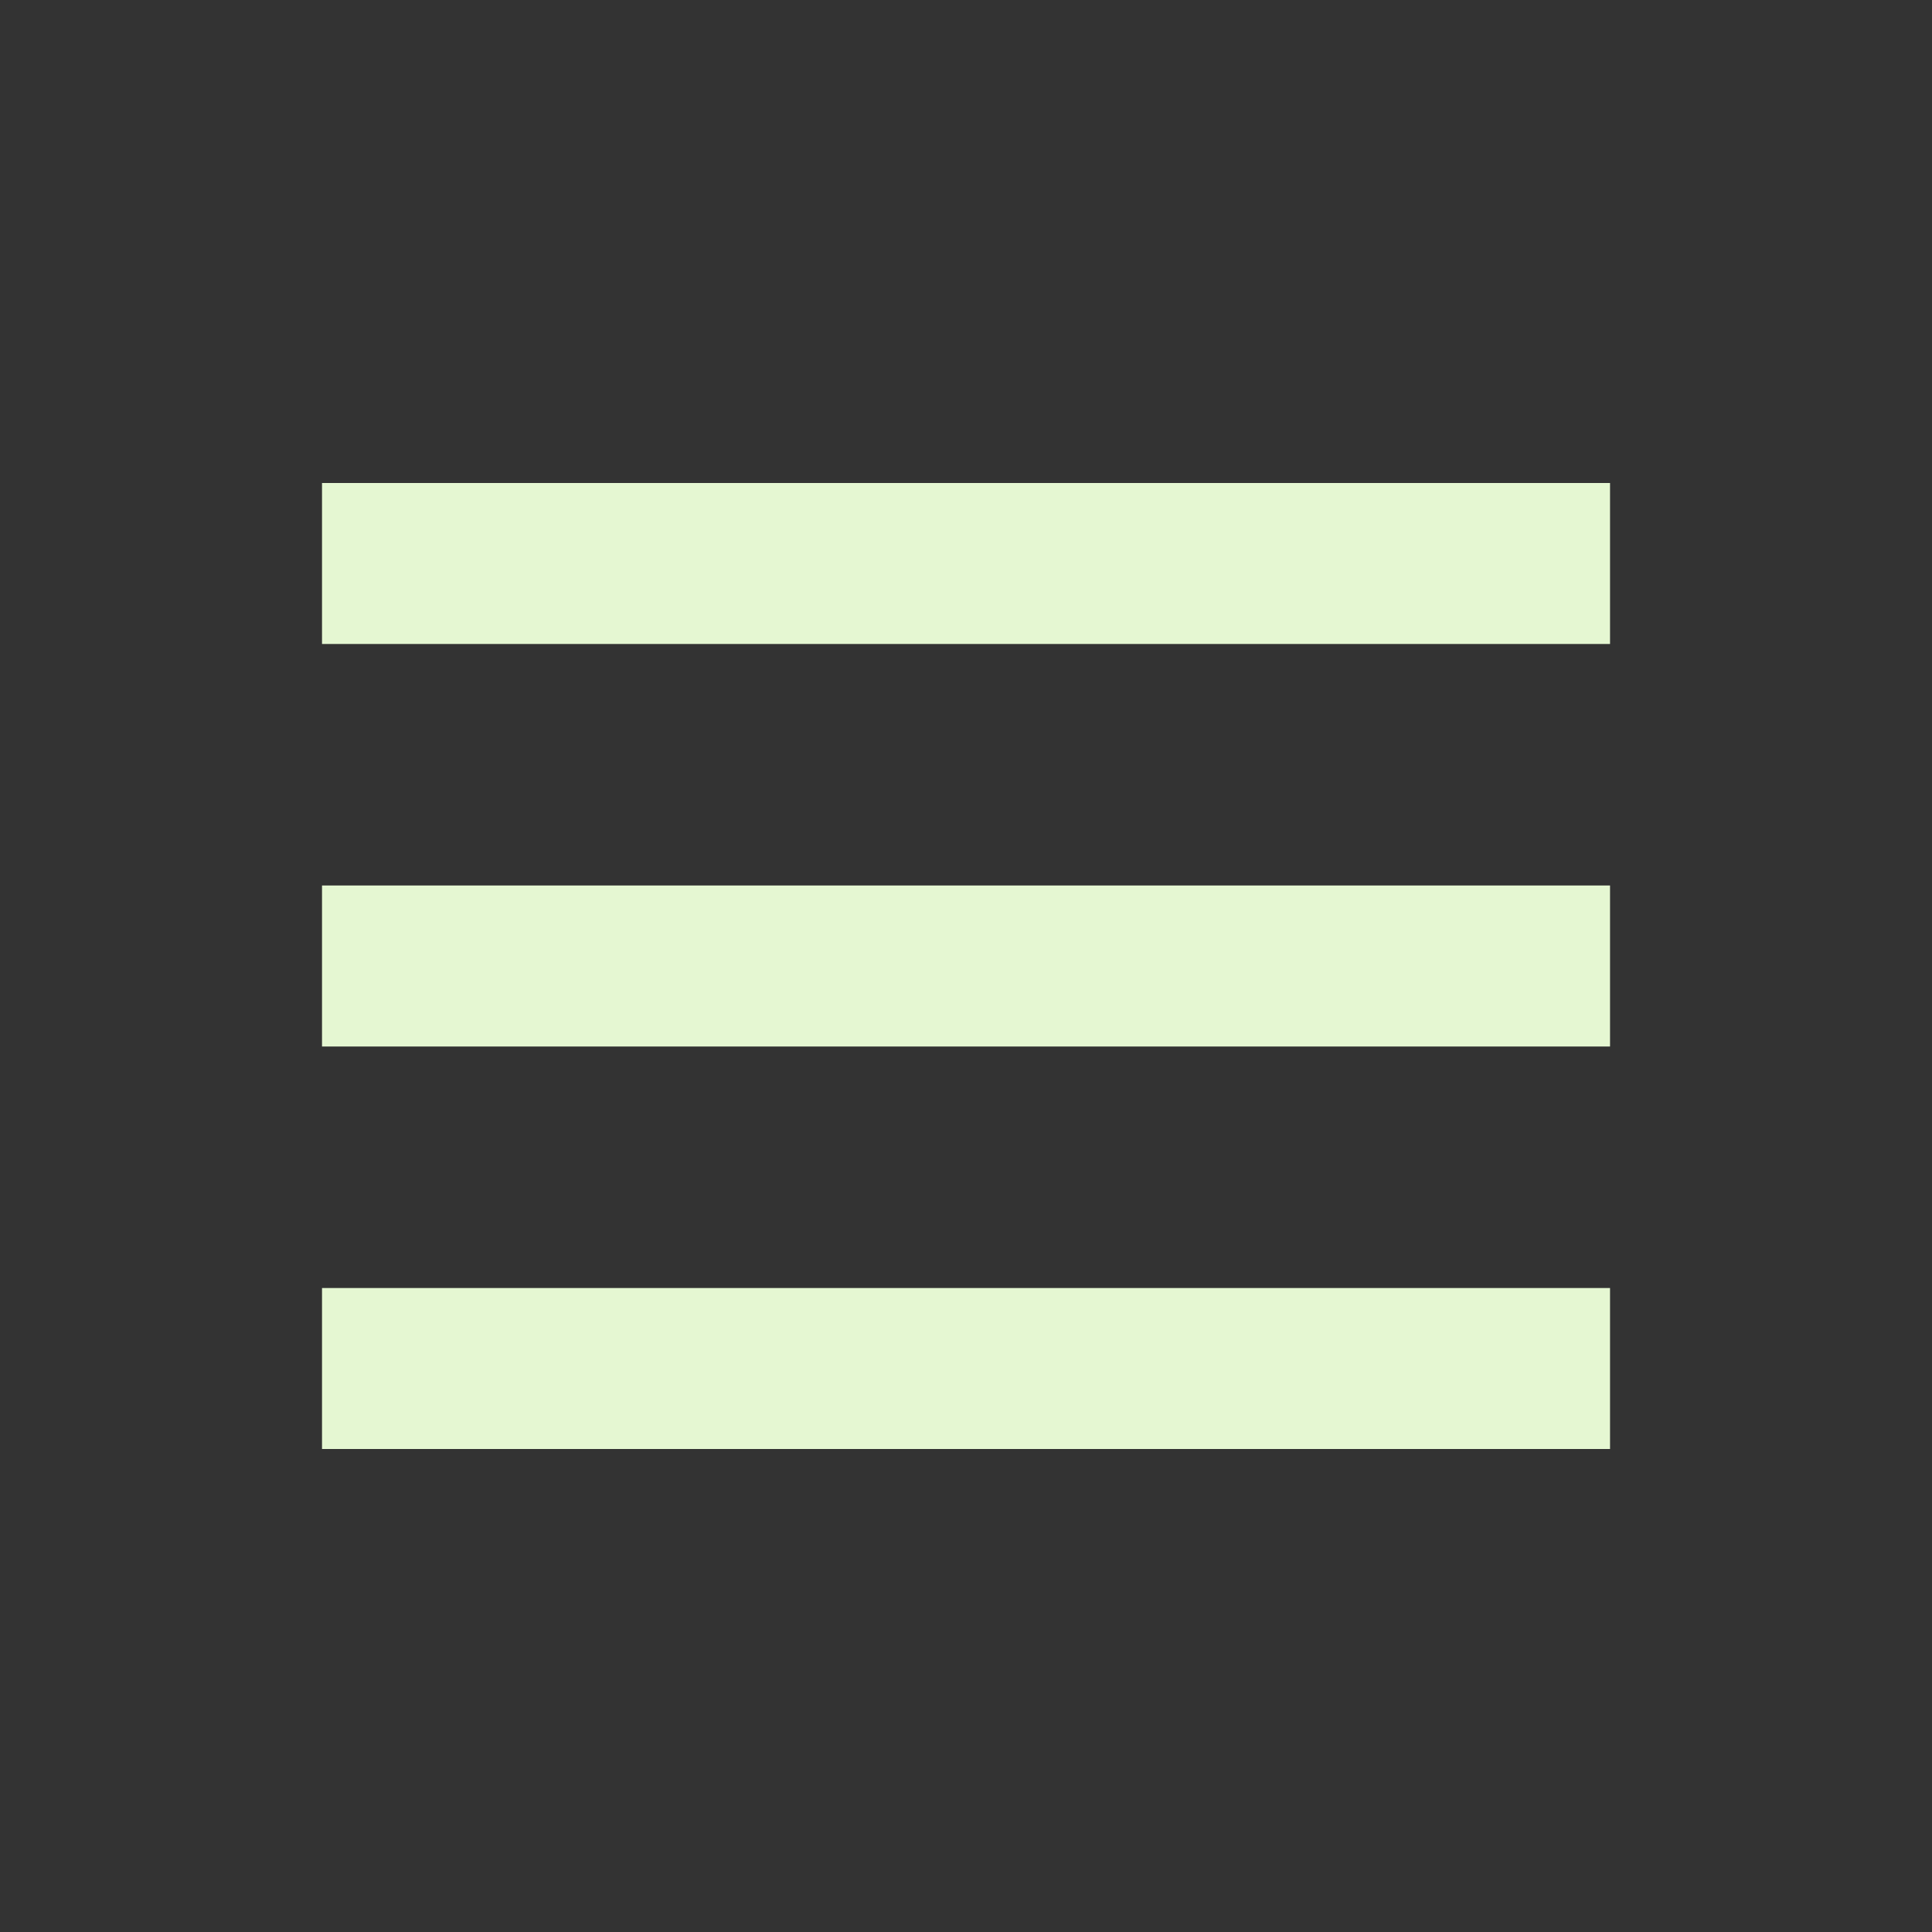 <svg width="40" height="40" viewBox="0 0 40 40" fill="none" xmlns="http://www.w3.org/2000/svg">
<rect x="0" y="0" width="40" height="40" fill="#333333" stroke="none"/>
<path d="M6.667 10H33.334V13.333H6.667V10ZM6.667 18.333H33.334V21.667H6.667V18.333ZM6.667 26.667H33.334V30H6.667V26.667Z" fill="#E5F7D2"/>
</svg>
